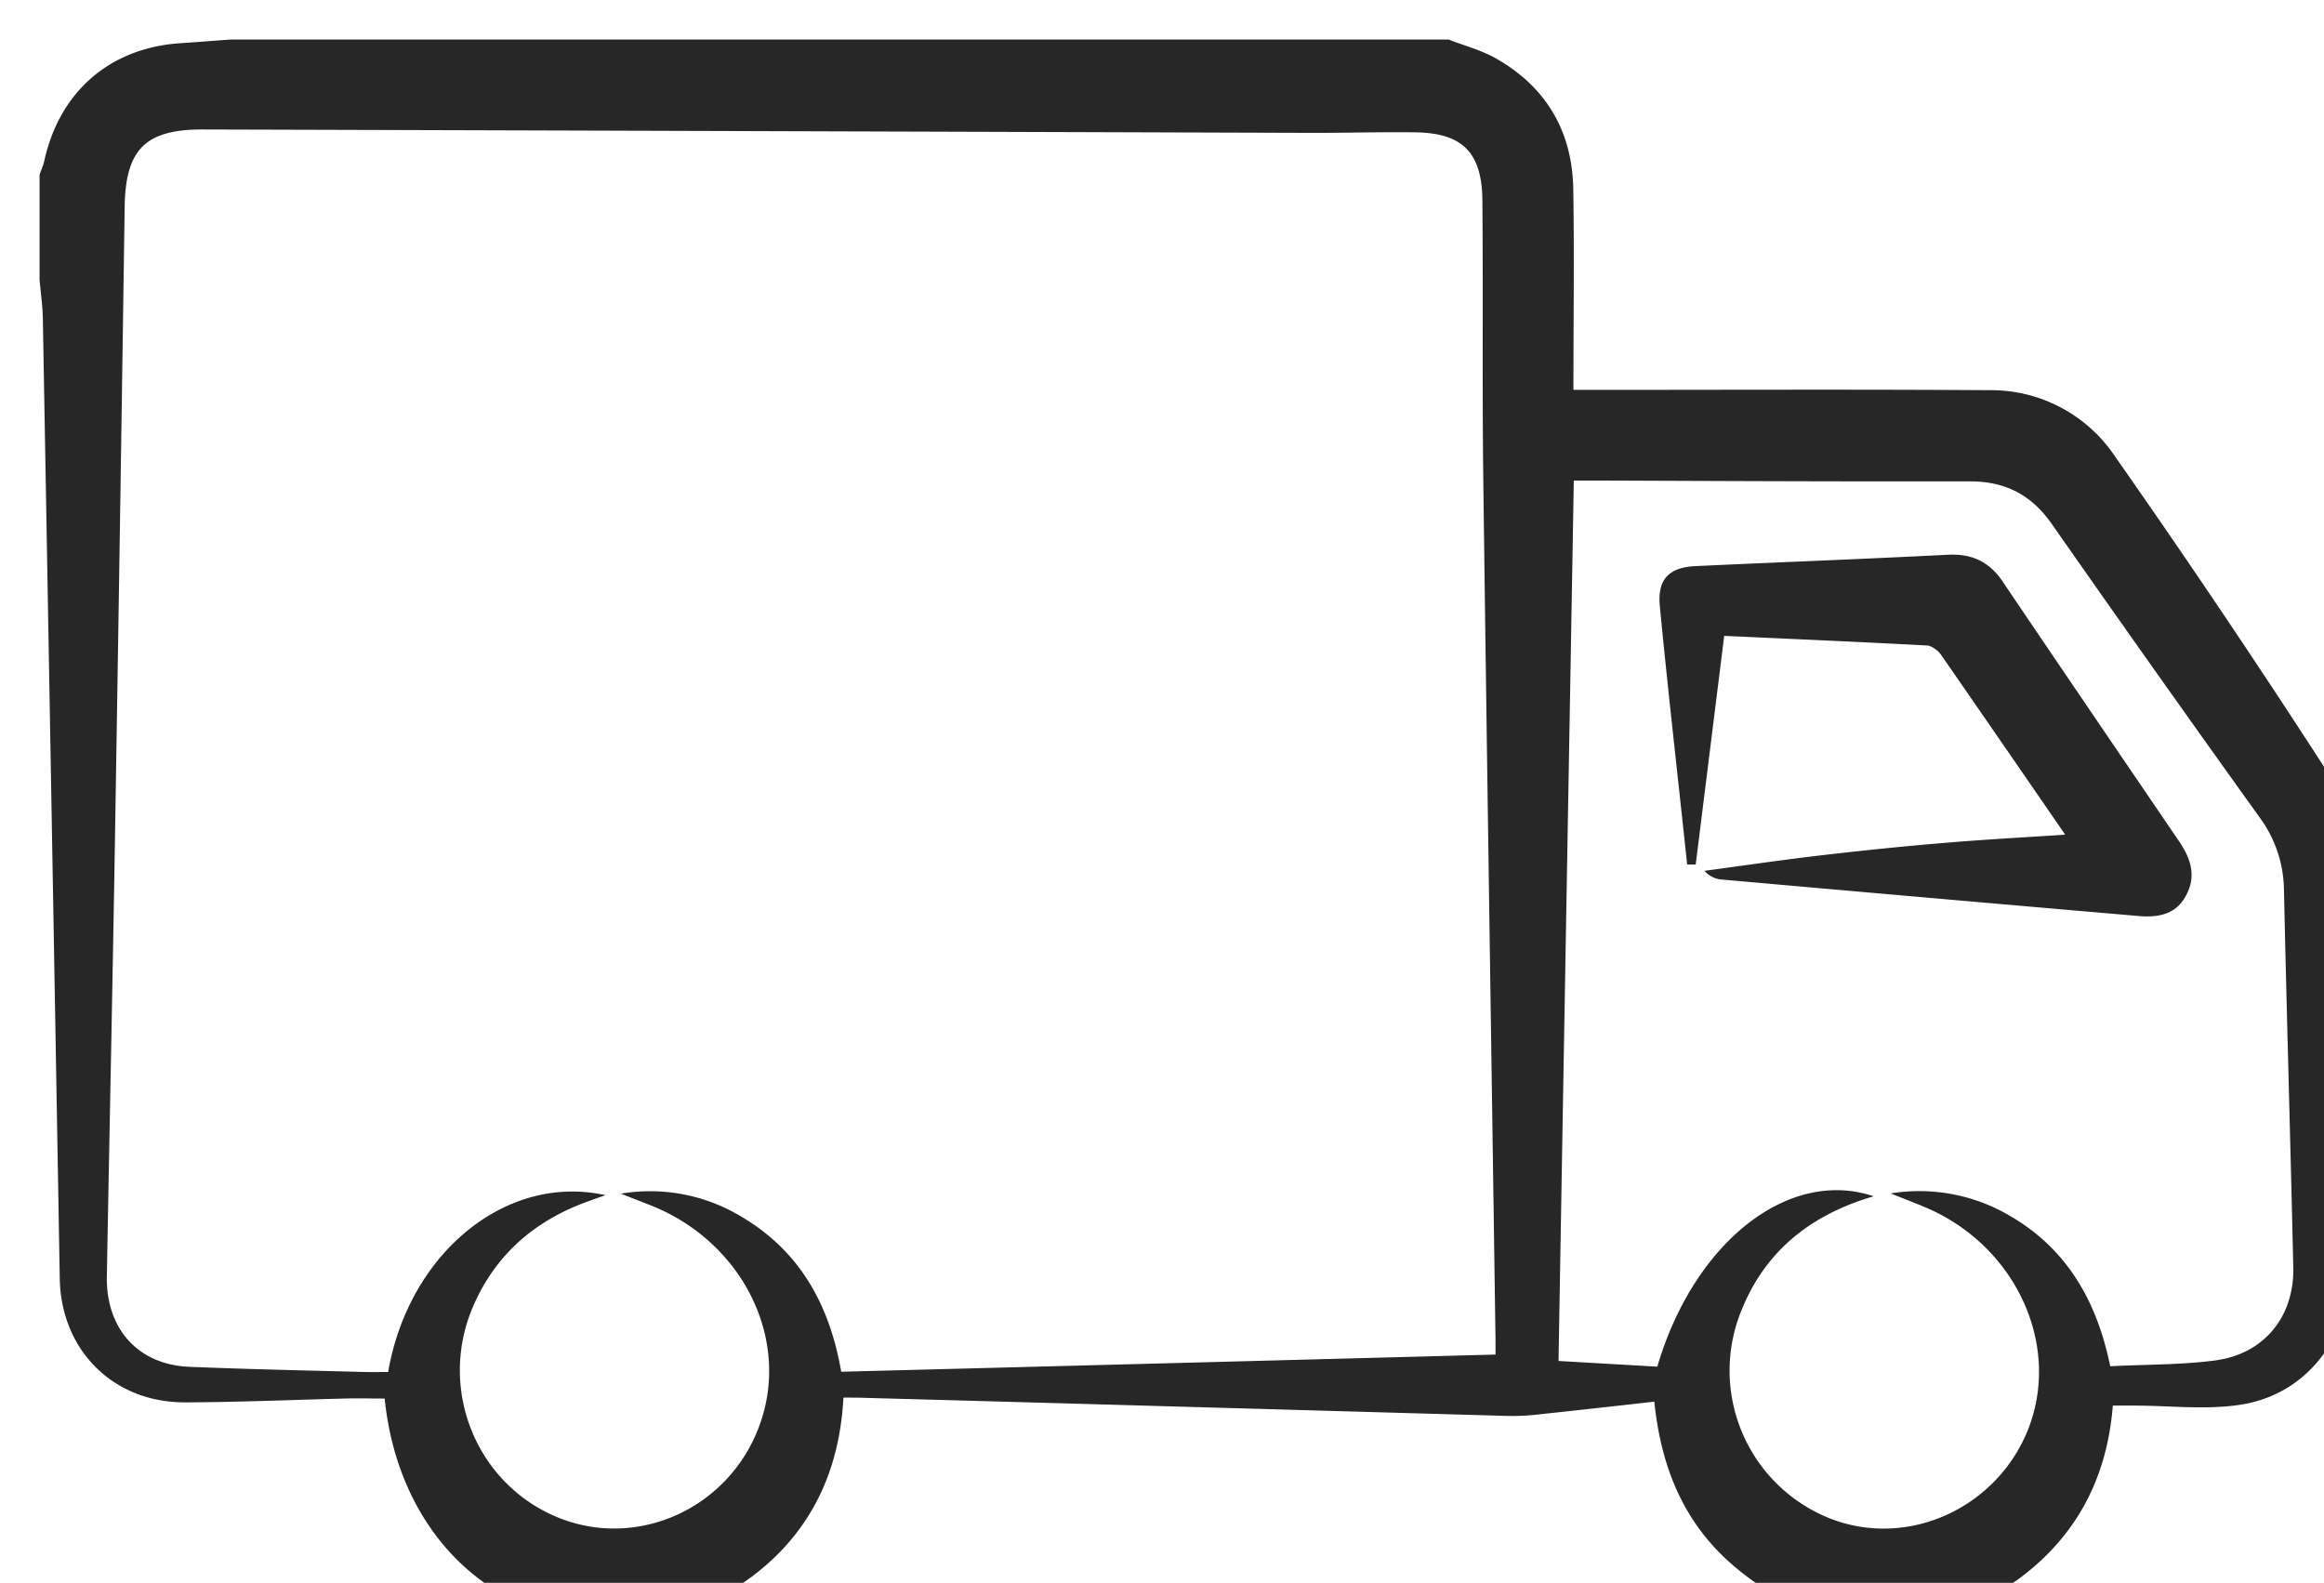 <svg xmlns="http://www.w3.org/2000/svg" width="29.362" height="19.999" viewBox="1086.5 319.5 29.362 19.999"><g data-name="frete"><path d="M1094.044 339.993c-1.442-.084-2.52-1.21-2.684-2.822-.17 0-.345-.005-.52 0-.665.017-1.33.046-1.994.048-.912.007-1.575-.657-1.591-1.564-.07-4.049-.142-8.098-.214-12.148-.005-.156-.026-.312-.041-.468v-1.33c.02-.06.046-.115.06-.178.192-.873.83-1.427 1.718-1.485.21-.014.42-.031.63-.046h15.394c.194.075.401.13.584.23.64.358.976.918.991 1.65.014.832.002 1.665.002 2.546h.372c1.625 0 3.252-.007 4.876.004a1.884 1.884 0 0 1 1.594.836 126.772 126.772 0 0 1 2.837 4.226c.21.333.304.797.304 1.2-.005 1.548-.062 3.098-.108 4.648-.031 1.013-.571 1.764-1.43 1.906-.441.072-.905.014-1.358.014h-.272c-.069.869-.422 1.586-1.103 2.124a2.84 2.84 0 0 1-1.666.61c-.794.033-1.49-.23-2.08-.761-.584-.526-.86-1.207-.944-2.023-.528.06-1.027.115-1.524.168a2.805 2.805 0 0 1-.348.012c-2.702-.077-5.402-.154-8.104-.228-.081-.003-.165-.003-.269-.003-.048.917-.4 1.68-1.128 2.24-.529.405-1.13.6-1.785.6-.066 0-.133-.002-.2-.006Zm16.129-5.378c-.773.226-1.349.668-1.658 1.41a2.01 2.01 0 0 0 1.111 2.663c.988.384 2.121-.14 2.508-1.154.405-1.073-.188-2.316-1.327-2.787-.12-.05-.24-.096-.42-.168a2.254 2.254 0 0 1 1.523.293c.72.423 1.088 1.09 1.251 1.891.453-.024.888-.017 1.313-.072.624-.076 1.014-.55 1-1.178-.036-1.591-.083-3.182-.118-4.773a1.571 1.571 0 0 0-.306-.91 365.412 365.412 0 0 1-2.631-3.715c-.262-.372-.595-.535-1.041-.533-1.553.003-3.104-.004-4.653-.01h-.341c-.065 3.737-.13 7.424-.193 11.124l1.248.072c.395-1.346 1.329-2.23 2.265-2.23.157 0 .315.026.469.077Zm-16.024-.014c-.1.036-.177.062-.254.091-.653.243-1.14.67-1.418 1.315-.452 1.051.047 2.26 1.091 2.674 1.003.396 2.144-.13 2.525-1.164.401-1.08-.197-2.306-1.346-2.777l-.403-.158a2.226 2.226 0 0 1 1.521.29c.744.437 1.118 1.12 1.263 1.96 2.76-.071 5.498-.143 8.267-.217 0-.118 0-.21-.002-.303-.051-3.564-.106-7.127-.152-10.694-.016-1.19-.002-2.383-.012-3.573-.002-.62-.251-.869-.864-.873-.422-.005-.844.007-1.264.007-4.677-.015-9.355-.03-14.033-.043-.733-.003-.983.252-.993.983-.036 2.508-.074 5.019-.115 7.529-.031 1.992-.074 3.986-.11 5.978-.012.665.396 1.118 1.044 1.144.739.03 1.478.046 2.214.065.102.003.203 0 .296 0 .232-1.34 1.234-2.28 2.326-2.28.14 0 .279.015.42.046Zm19.36-3.528a1931.73 1931.73 0 0 1-5.256-.46.319.319 0 0 1-.218-.11c.49-.066.979-.138 1.466-.195.514-.06 1.027-.113 1.543-.156.499-.043 1.003-.07 1.548-.106-.542-.787-1.056-1.533-1.571-2.277-.04-.053-.114-.108-.173-.113-.853-.046-1.704-.082-2.564-.122l-.36 2.889h-.108c-.115-1.087-.24-2.172-.345-3.26-.034-.342.113-.493.446-.51 1.065-.05 2.129-.089 3.194-.144.305-.015.526.091.694.343.737 1.092 1.478 2.179 2.22 3.269.144.21.228.43.103.676-.107.219-.291.282-.501.282-.038 0-.078-.002-.118-.006Z" fill="#272727" fill-rule="evenodd"/><path d="M1094.044 339.993c-1.442-.084-2.52-1.21-2.684-2.822-.17 0-.345-.005-.52 0-.665.017-1.33.046-1.994.048-.912.007-1.575-.657-1.591-1.564-.07-4.049-.142-8.098-.214-12.148-.005-.156-.026-.312-.041-.468v-1.33c.02-.06.046-.115.06-.178.192-.873.83-1.427 1.718-1.485.21-.014.42-.031.63-.046h15.394c.194.075.401.13.584.23.64.358.976.918.991 1.65.014.832.002 1.665.002 2.546h.372c1.625 0 3.252-.007 4.876.004a1.884 1.884 0 0 1 1.594.836 126.772 126.772 0 0 1 2.837 4.226c.21.333.304.797.304 1.2-.005 1.548-.062 3.098-.108 4.648-.031 1.013-.571 1.764-1.43 1.906-.441.072-.905.014-1.358.014h-.272c-.069.869-.422 1.586-1.103 2.124a2.84 2.84 0 0 1-1.666.61c-.794.033-1.49-.23-2.08-.761-.584-.526-.86-1.207-.944-2.023-.528.06-1.027.115-1.524.168a2.805 2.805 0 0 1-.348.012c-2.702-.077-5.402-.154-8.104-.228-.081-.003-.165-.003-.269-.003-.048.917-.4 1.68-1.128 2.24-.529.405-1.13.6-1.785.6-.066 0-.133-.002-.2-.006Zm16.129-5.378c-.773.226-1.349.668-1.658 1.41a2.01 2.01 0 0 0 1.111 2.663c.988.384 2.121-.14 2.508-1.154.405-1.073-.188-2.316-1.327-2.787-.12-.05-.24-.096-.42-.168a2.254 2.254 0 0 1 1.523.293c.72.423 1.088 1.09 1.251 1.891.453-.024.888-.017 1.313-.072.624-.076 1.014-.55 1-1.178-.036-1.591-.083-3.182-.118-4.773a1.571 1.571 0 0 0-.306-.91 365.412 365.412 0 0 1-2.631-3.715c-.262-.372-.595-.535-1.041-.533-1.553.003-3.104-.004-4.653-.01h-.341c-.065 3.737-.13 7.424-.193 11.124l1.248.072c.395-1.346 1.329-2.23 2.265-2.23.157 0 .315.026.469.077Zm-16.024-.014c-.1.036-.177.062-.254.091-.653.243-1.14.67-1.418 1.315-.452 1.051.047 2.26 1.091 2.674 1.003.396 2.144-.13 2.525-1.164.401-1.08-.197-2.306-1.346-2.777l-.403-.158a2.226 2.226 0 0 1 1.521.29c.744.437 1.118 1.12 1.263 1.96 2.76-.071 5.498-.143 8.267-.217 0-.118 0-.21-.002-.303-.051-3.564-.106-7.127-.152-10.694-.016-1.19-.002-2.383-.012-3.573-.002-.62-.251-.869-.864-.873-.422-.005-.844.007-1.264.007-4.677-.015-9.355-.03-14.033-.043-.733-.003-.983.252-.993.983-.036 2.508-.074 5.019-.115 7.529-.031 1.992-.074 3.986-.11 5.978-.012.665.396 1.118 1.044 1.144.739.03 1.478.046 2.214.065.102.003.203 0 .296 0 .232-1.34 1.234-2.28 2.326-2.28.14 0 .279.015.42.046Zm19.36-3.528a1931.73 1931.73 0 0 1-5.256-.46.319.319 0 0 1-.218-.11c.49-.066.979-.138 1.466-.195.514-.06 1.027-.113 1.543-.156.499-.043 1.003-.07 1.548-.106-.542-.787-1.056-1.533-1.571-2.277-.04-.053-.114-.108-.173-.113-.853-.046-1.704-.082-2.564-.122l-.36 2.889h-.108c-.115-1.087-.24-2.172-.345-3.26-.034-.342.113-.493.446-.51 1.065-.05 2.129-.089 3.194-.144.305-.015.526.091.694.343.737 1.092 1.478 2.179 2.22 3.269.144.21.228.43.103.676-.107.219-.291.282-.501.282-.038 0-.078-.002-.118-.006Z" stroke-linejoin="round" stroke-linecap="round" stroke="rgba(0,0,0,0 )" fill="transparent"/></g></svg>
